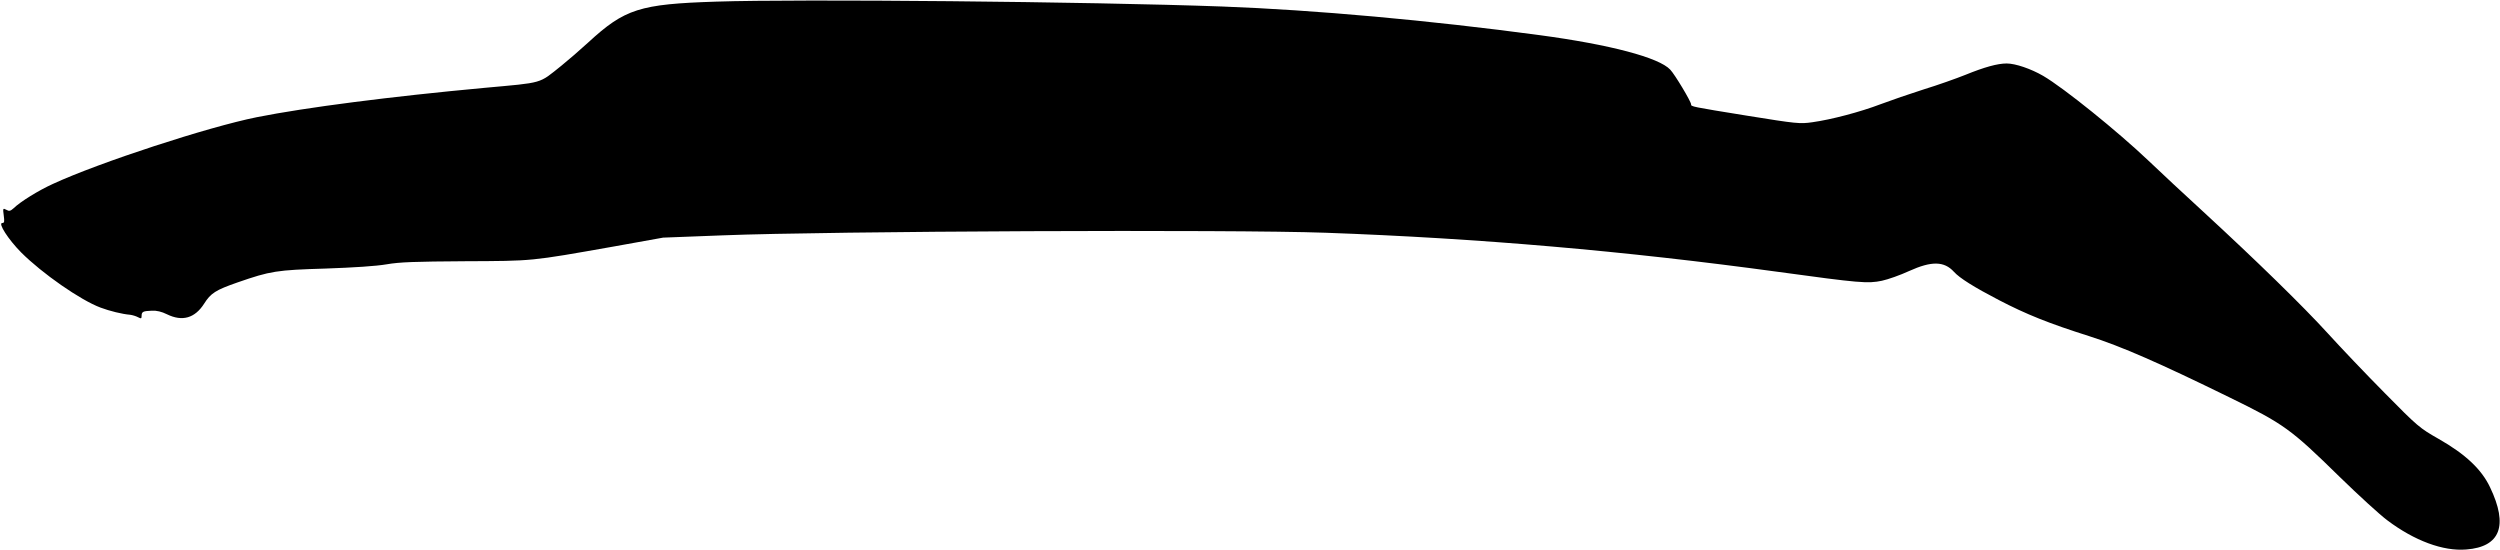 <?xml version="1.0" standalone="no"?>
<!DOCTYPE svg PUBLIC "-//W3C//DTD SVG 20010904//EN"
 "http://www.w3.org/TR/2001/REC-SVG-20010904/DTD/svg10.dtd">
<svg version="1.0" xmlns="http://www.w3.org/2000/svg"
 width="1536pt" height="338pt" viewBox="0 0 1536 338"
 preserveAspectRatio="xMidYMid meet">
<g transform="translate(0,338) scale(0.1,-0.1)"
fill="#000000" stroke="none">
<path d="M4400 3370 c-470 -15 -561 -44 -786 -251 -49 -45 -123 -109 -164
-142 -143 -114 -105 -103 -476 -137 -573 -53 -1095 -120 -1396 -180 -299 -60
-967 -278 -1253 -410 -88 -40 -200 -109 -242 -150 -19 -17 -27 -19 -44 -9 -21
11 -22 10 -16 -35 5 -38 4 -46 -9 -46 -28 0 36 -100 116 -181 128 -128 364
-293 488 -339 56 -21 133 -40 182 -44 14 -2 35 -8 48 -15 19 -10 22 -9 22 8 0
26 9 30 62 32 30 2 62 -6 94 -22 94 -46 171 -24 228 65 41 65 71 84 206 131
202 70 239 76 540 85 173 6 312 15 375 26 80 14 174 17 480 19 425 2 398 -1
913 90 l306 55 365 14 c660 26 3126 37 3706 16 941 -34 1833 -111 2785 -241
496 -68 546 -72 632 -54 38 8 114 35 168 60 137 62 215 61 275 -5 34 -38 123
-94 275 -173 171 -89 309 -144 555 -222 201 -64 431 -165 860 -375 338 -165
379 -195 680 -490 116 -113 247 -233 293 -267 166 -125 343 -191 485 -179 209
16 259 146 146 382 -52 110 -150 203 -317 298 -116 66 -128 76 -329 280 -115
116 -273 282 -351 368 -152 167 -438 446 -767 749 -110 101 -261 241 -335 312
-187 178 -520 447 -647 521 -74 43 -170 76 -224 76 -56 0 -136 -22 -254 -70
-55 -22 -170 -63 -255 -89 -85 -27 -204 -68 -265 -91 -126 -48 -304 -95 -420
-111 -76 -11 -96 -9 -400 40 -346 56 -345 56 -345 70 0 17 -100 184 -128 213
-68 74 -370 154 -802 212 -676 91 -1385 155 -1950 176 -826 30 -2595 47 -3110
30z"/>
</g>
</svg>
